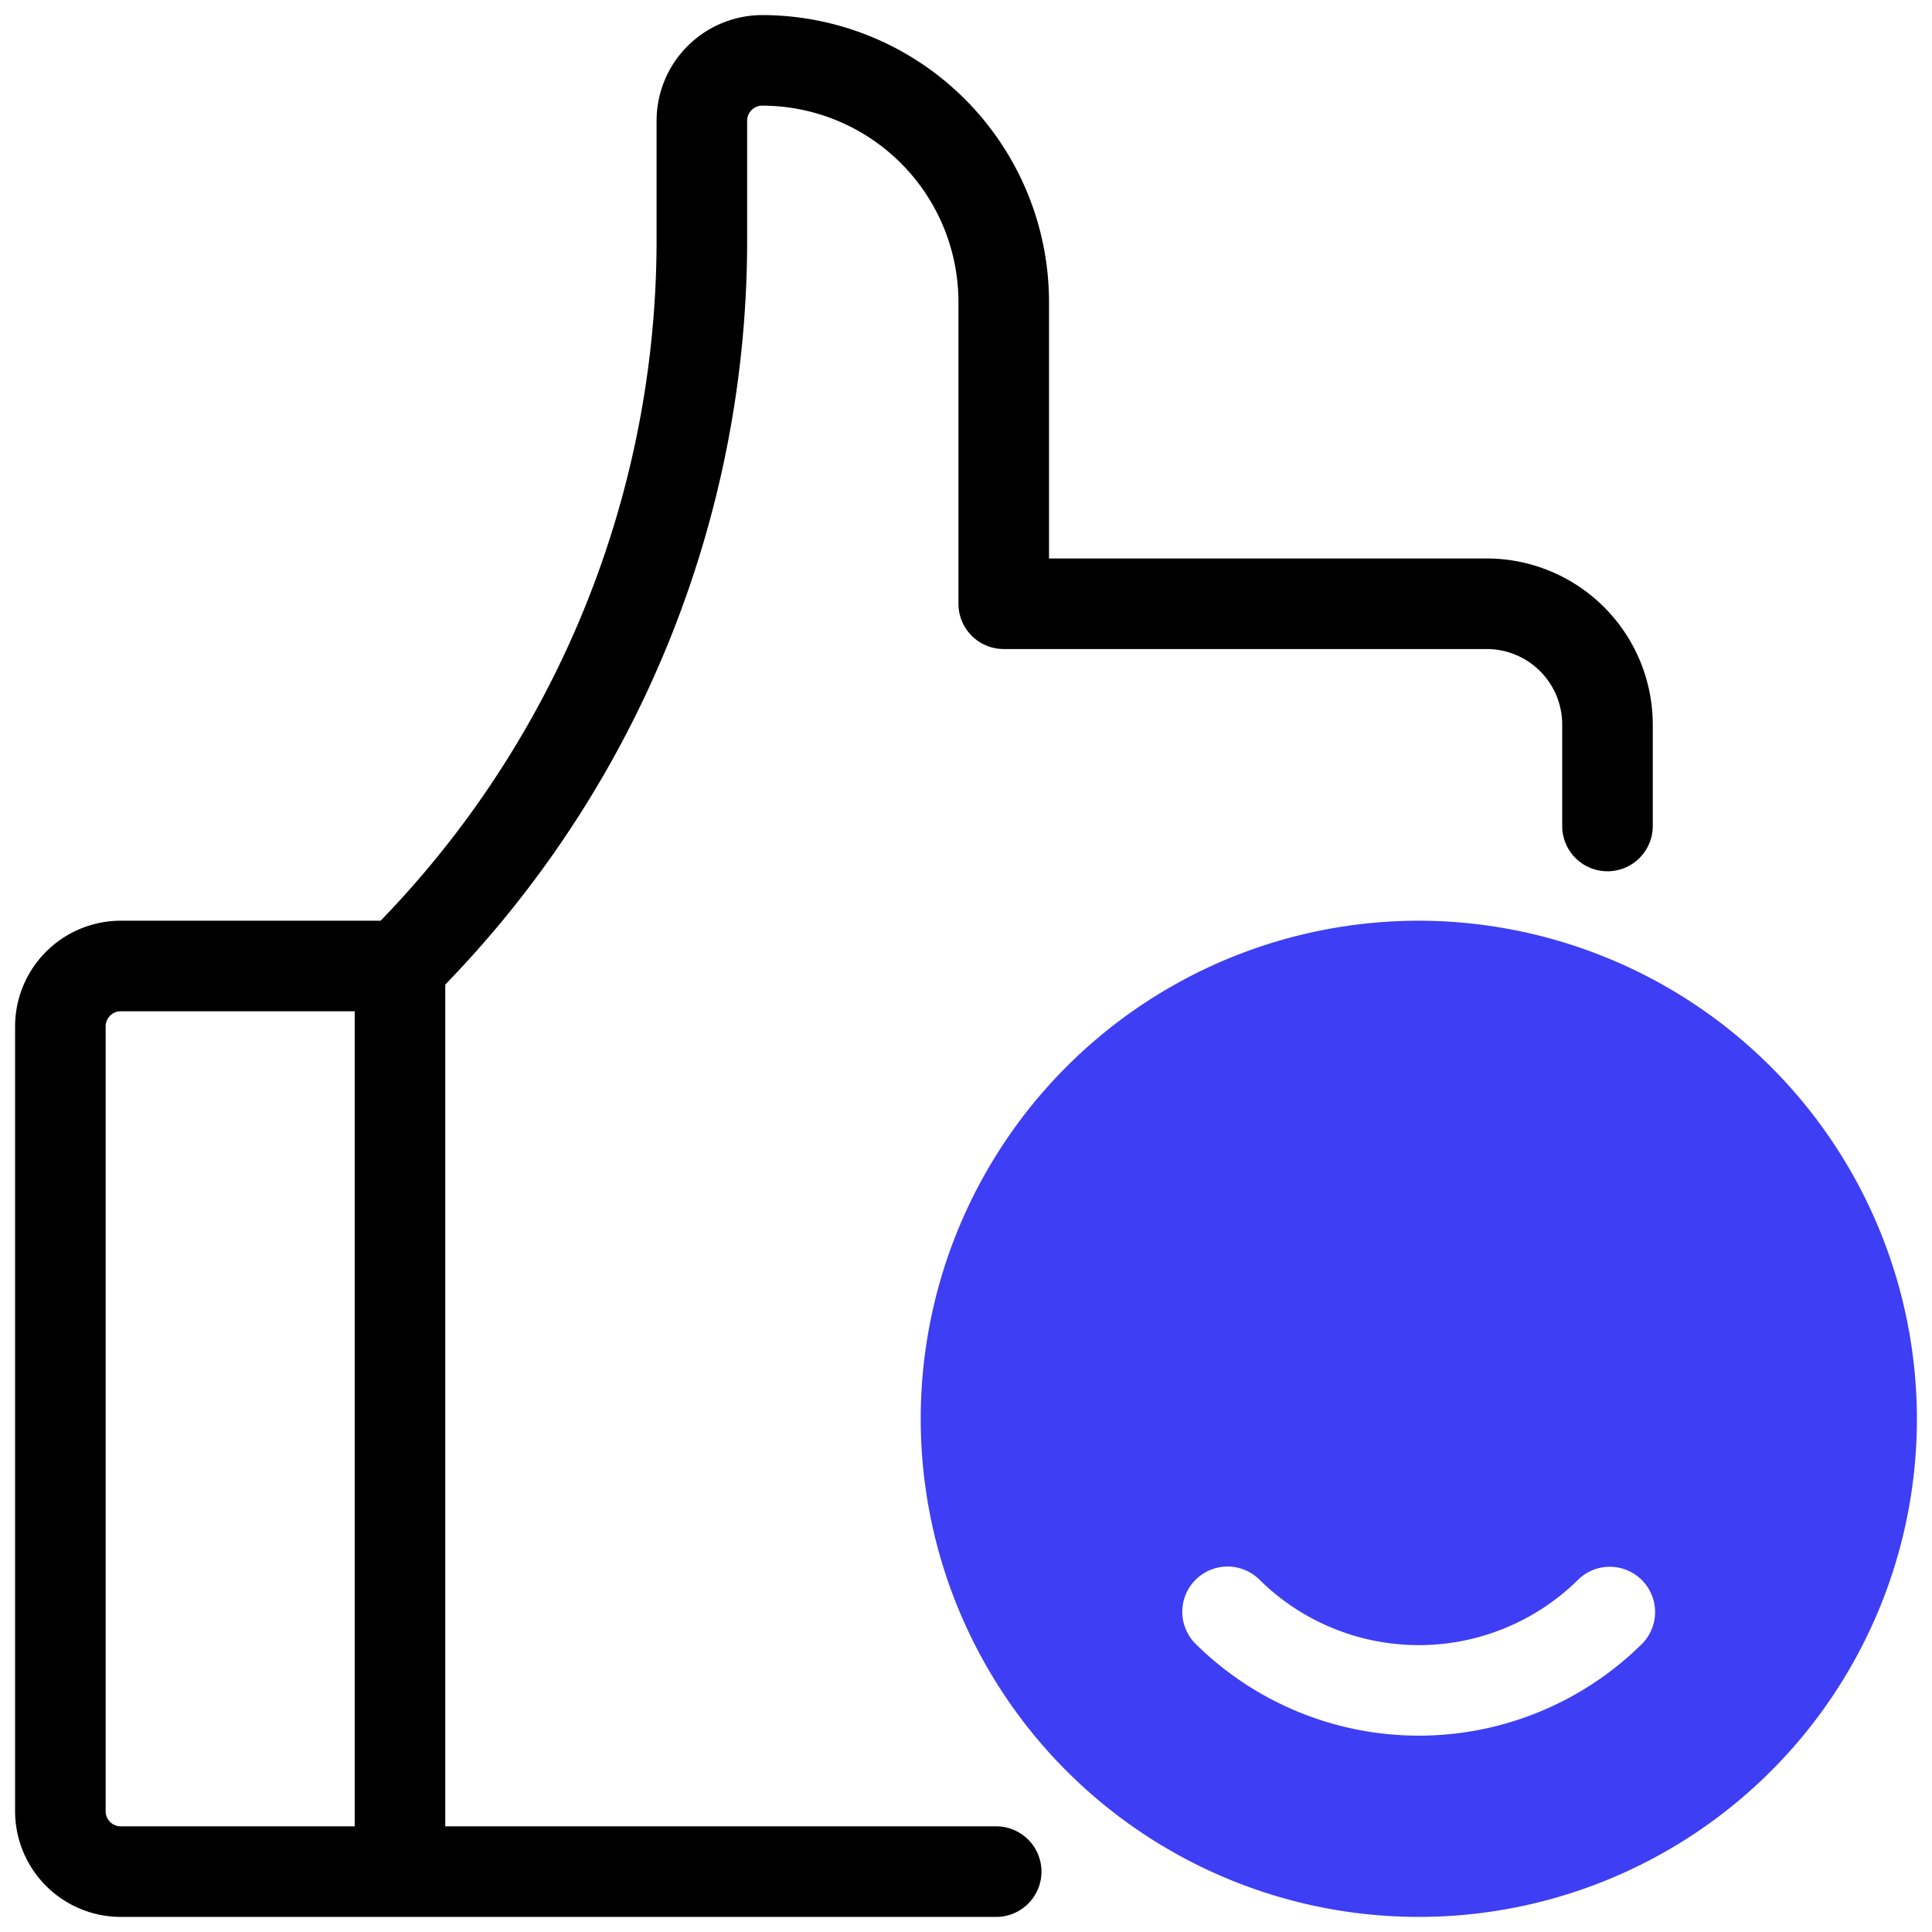 <svg height="512" viewBox="0 0 64 64" width="512" xmlns="http://www.w3.org/2000/svg"><path d="M47 30.5A16.5 16.5 0 1 0 63.5 47 16.519 16.519 0 0 0 47 30.5zm7.425 23.924a10.51 10.51 0 0 1-14.85 0 1.5 1.5 0 0 1 2.121-2.12 7.511 7.511 0 0 0 10.608 0 1.5 1.5 0 0 1 2.12 2.12z" fill="#3e3ef4"/><path d="M49.252 18.5H34.75V10a9.51 9.51 0 0 0-9.5-9.5 3.504 3.504 0 0 0-3.5 3.5v3.858A32.414 32.414 0 0 1 12.608 30.5H4A3.504 3.504 0 0 0 .5 34v26A3.504 3.504 0 0 0 4 63.5h29a1.5 1.5 0 0 0 0-3H14.75V32.614a35.4 35.4 0 0 0 10-24.756V4a.5.5 0 0 1 .5-.5 6.508 6.508 0 0 1 6.5 6.5v10a1.5 1.5 0 0 0 1.5 1.5h16.002A2.502 2.502 0 0 1 51.75 24v3.362a1.5 1.5 0 0 0 3 0V24a5.505 5.505 0 0 0-5.498-5.5zm-37.502 42H4a.5.5 0 0 1-.5-.5V34a.5.5 0 0 1 .5-.5h7.75z"/></svg>